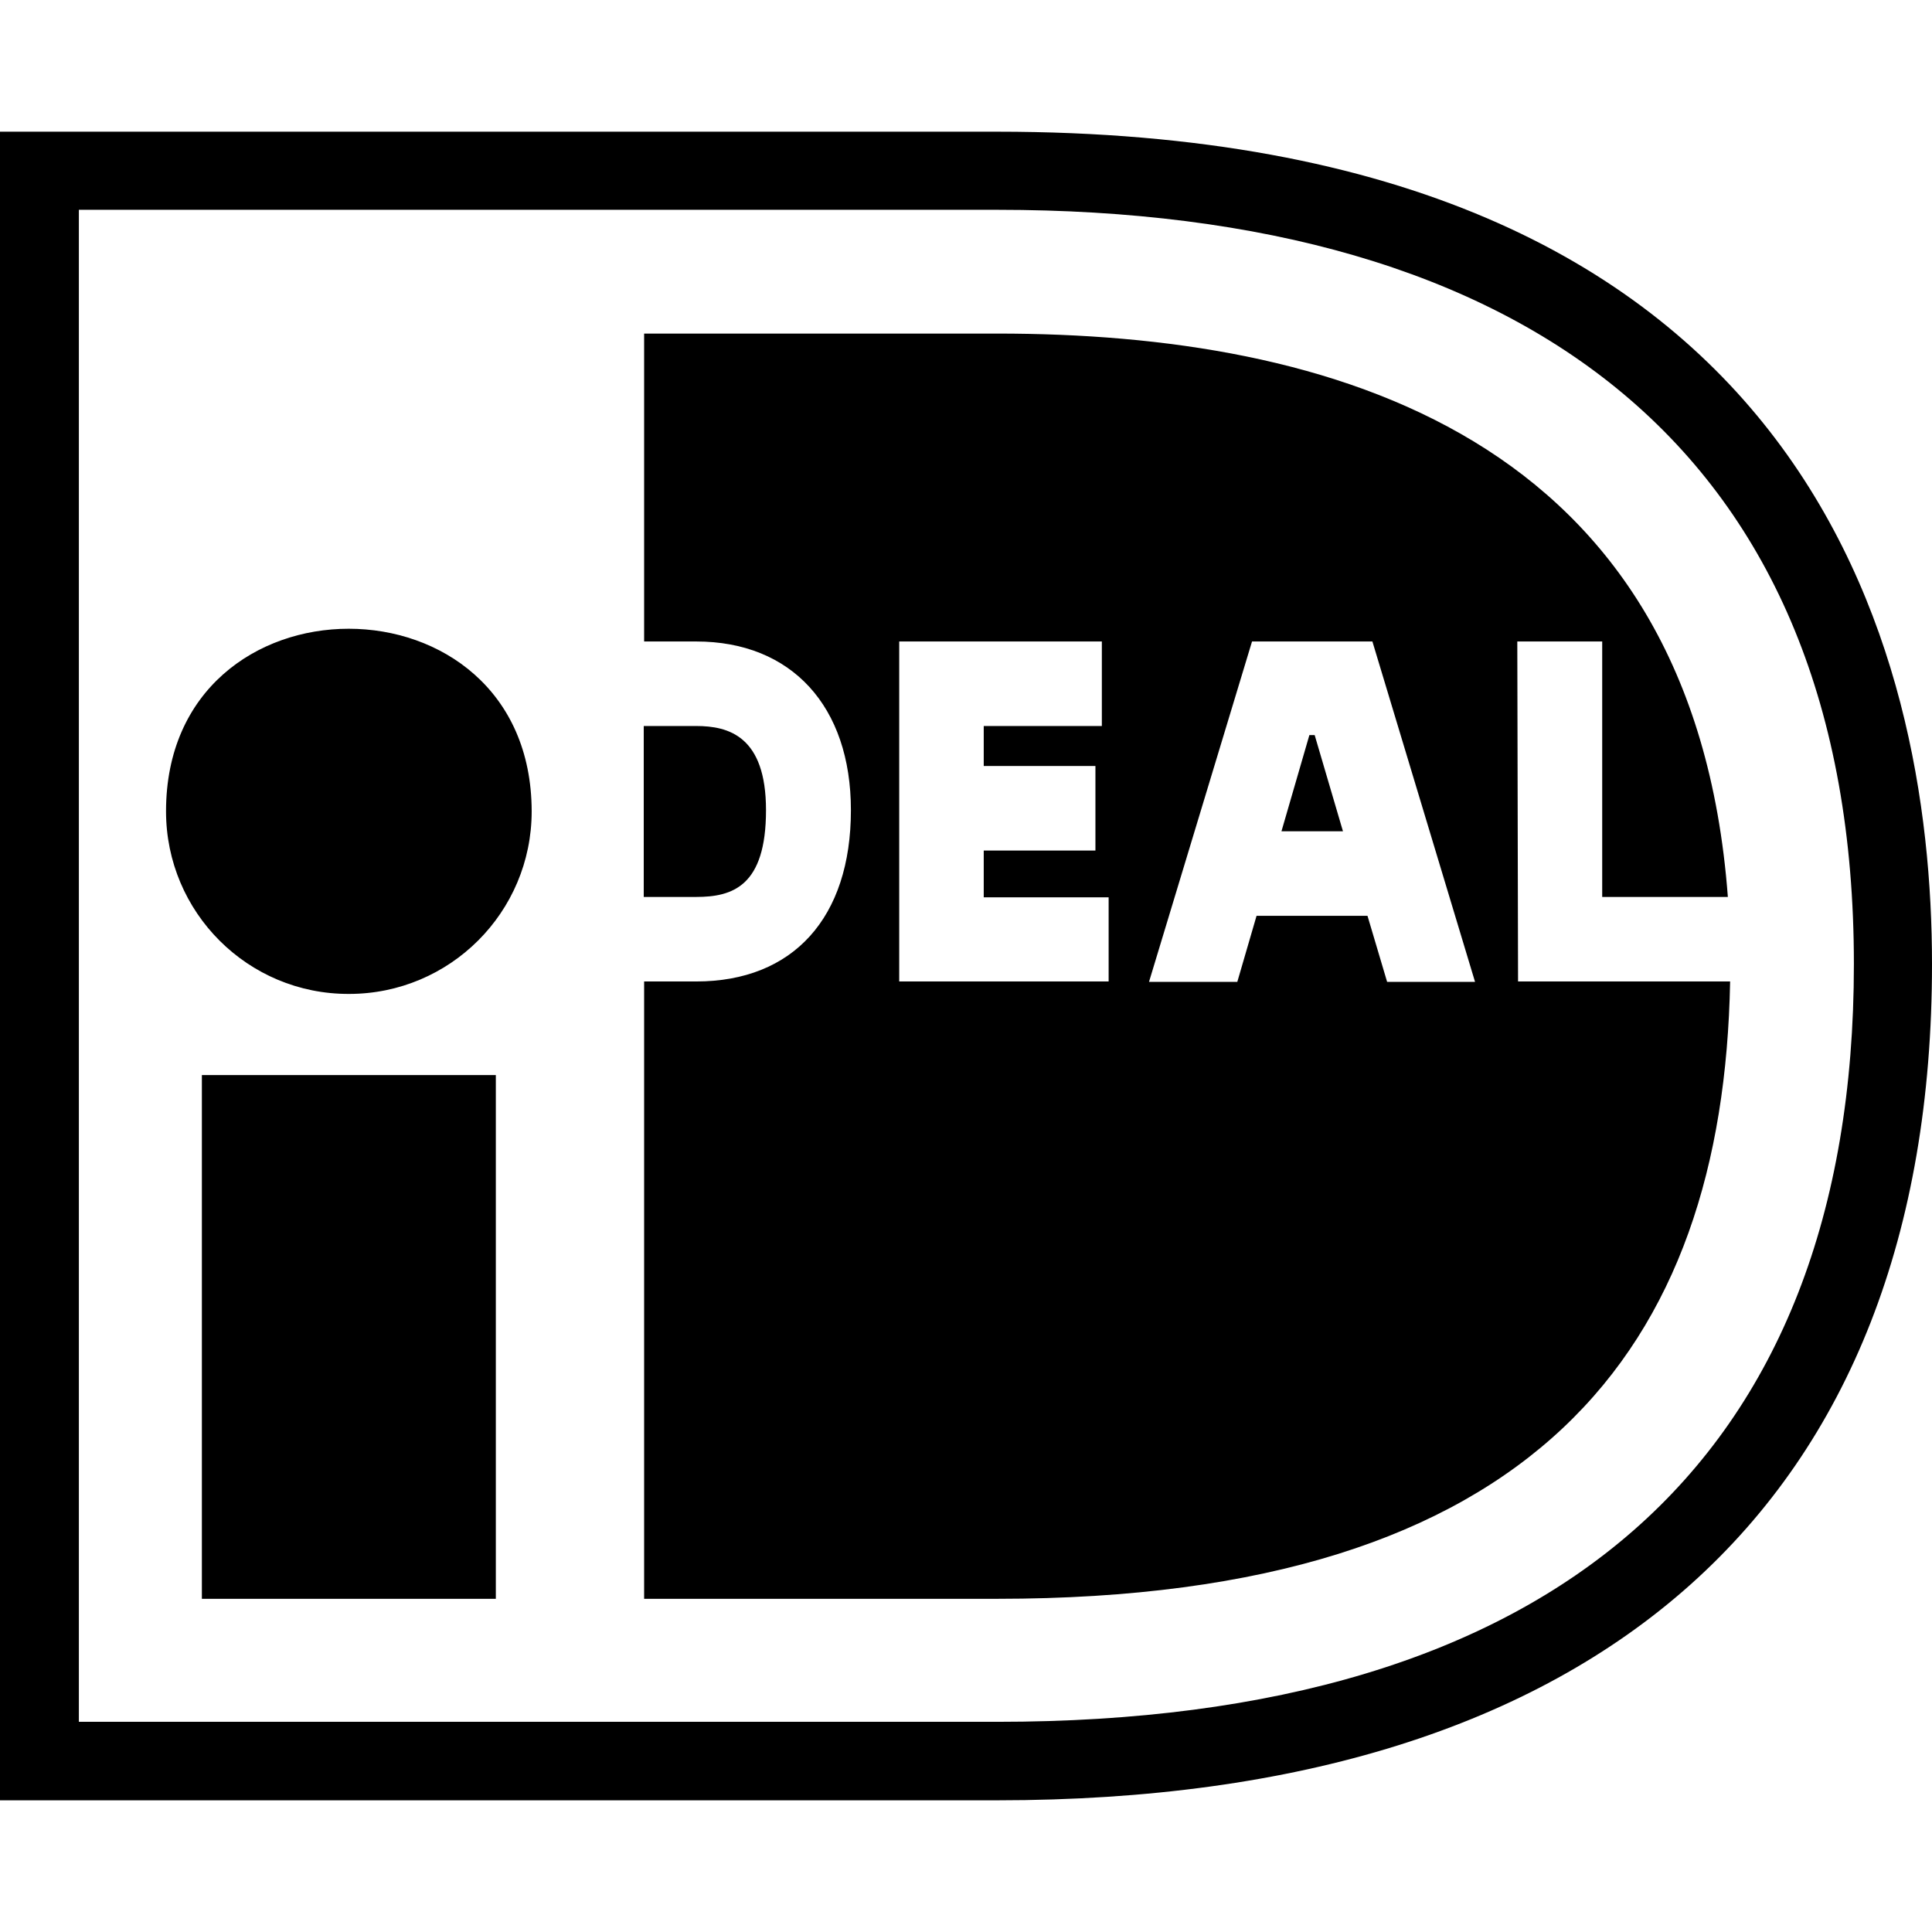 <?xml version="1.0" encoding="utf-8"?>
<!-- Generator: Adobe Illustrator 24.1.1, SVG Export Plug-In . SVG Version: 6.00 Build 0)  -->
<svg version="1.1" id="Layer_1" xmlns="http://www.w3.org/2000/svg" xmlns:xlink="http://www.w3.org/1999/xlink" x="0px" y="0px"
	 viewBox="0 0 512 512" style="enable-background:new 0 0 512 512;" xml:space="preserve">
<g>
	<path d="M20.9,55.6v400.7h243.4c147,0,227-68.4,227-200.8c0-136-86.7-199.9-227-199.9H20.9z M264.3,34.9
		C479.8,34.9,512,173,512,255.5c0,142.9-88,221.6-247.7,221.6H0V34.9H264.3z M53.5,284.9h77.9v138.8H53.5V284.9z M140.9,215
		c0,26.8-21.7,48.4-48.4,48.4C65.7,263.5,44,241.8,44,215C44,150.5,140.8,150.5,140.9,215L140.9,215z M170.6,192.4v45.3h13.9
		c9.6,0,18.5-2.8,18.5-23c0-19.6-9.9-22.3-18.5-22.3L170.6,192.4z M402.1,170h22.5v67.7h33.3C448.7,114.9,352.1,88.4,264.3,88.4
		h-93.6V170h13.8c25.3,0,41,17.2,41,44.7c0,28.5-15.3,45.4-41,45.4h-13.8v163.6h93.6c142.7,0,192.4-66.3,194.2-163.6h-56.2
		L402.1,170L402.1,170z M339.6,220.3h16.3l-7.5-25.5H347L339.6,220.3z M304.5,260.2l27.3-90.2h31.9l27.2,90.2h-23.3l-5.2-17.5H333
		l-5.1,17.5H304.5z M293.8,237.7v22.4h-55.5V170H292v22.4h-31.3V203h29.6v22.4h-29.6v12.4H293.8z"/>
</g>
</svg>
